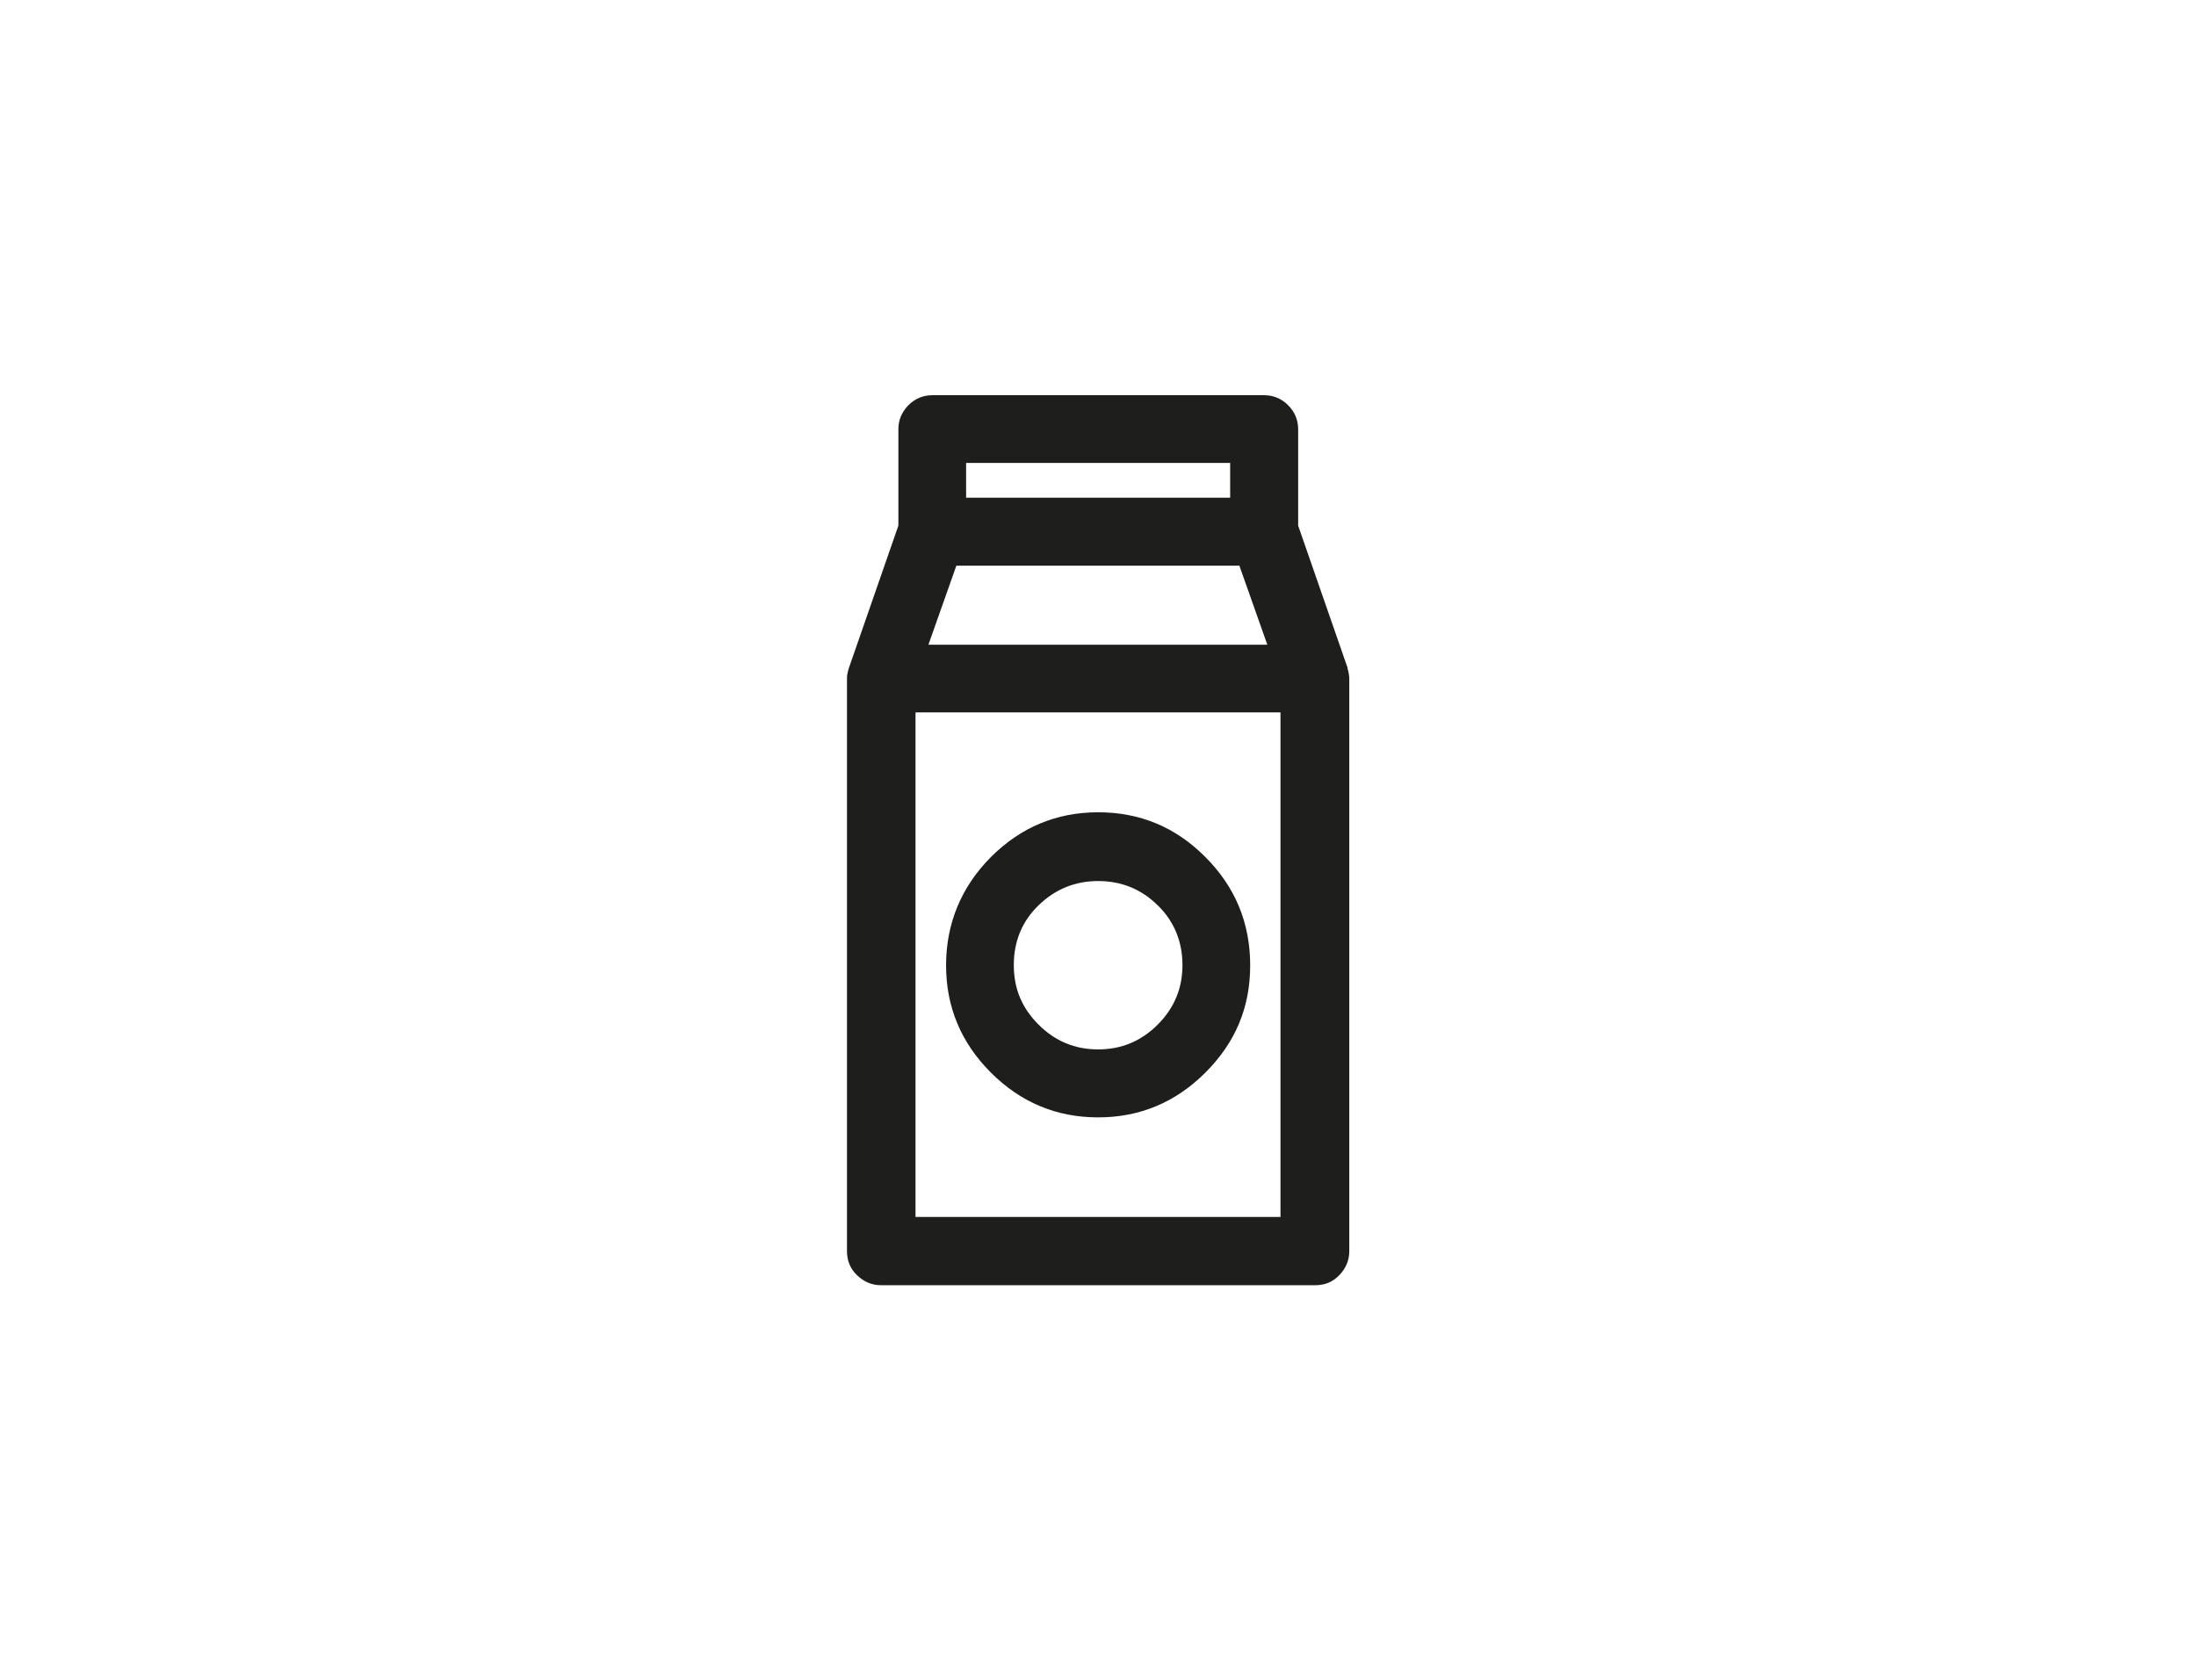 <?xml version="1.0" encoding="UTF-8"?>
<svg xmlns="http://www.w3.org/2000/svg" id="Capa_1" data-name="Capa 1" viewBox="0 0 83.33 63.77">
  <defs>
    <style>
      .cls-1 {
        fill: #1e1e1c;
        stroke-width: 0px;
      }
    </style>
  </defs>
  <path class="cls-1" d="M51.13,25.36c.02.07.04.13.05.2.01.07.02.13.02.2v21.73c0,.35-.13.65-.38.91s-.55.38-.91.38h-16.48c-.35,0-.65-.13-.91-.38s-.38-.56-.38-.91v-21.73c0-.07,0-.13.02-.2.01-.07.03-.13.05-.2l1.88-5.41v-3.66c0-.35.13-.65.38-.91.25-.25.56-.38.91-.38h12.59c.35,0,.66.13.91.38.25.25.38.56.38.91v3.66l1.88,5.41ZM34.74,46.19h13.85v-19.15h-13.85v19.15ZM36.29,21.47l-1.06,3h12.86l-1.06-3h-10.75ZM45.74,32.53c1.13,1.13,1.7,2.5,1.7,4.11s-.57,2.94-1.7,4.07-2.49,1.7-4.07,1.7-2.94-.57-4.07-1.7-1.7-2.49-1.7-4.07.57-2.97,1.7-4.11c1.13-1.13,2.49-1.7,4.07-1.7s2.94.56,4.07,1.7M36.66,18.89h10.02v-1.32h-10.02v1.32ZM43.93,38.89c.63-.63.94-1.38.94-2.26s-.31-1.66-.94-2.27c-.63-.62-1.38-.92-2.26-.92s-1.63.31-2.26.92c-.63.61-.94,1.37-.94,2.27s.31,1.63.94,2.26c.63.63,1.38.94,2.26.94s1.63-.31,2.26-.94"></path>
</svg>
